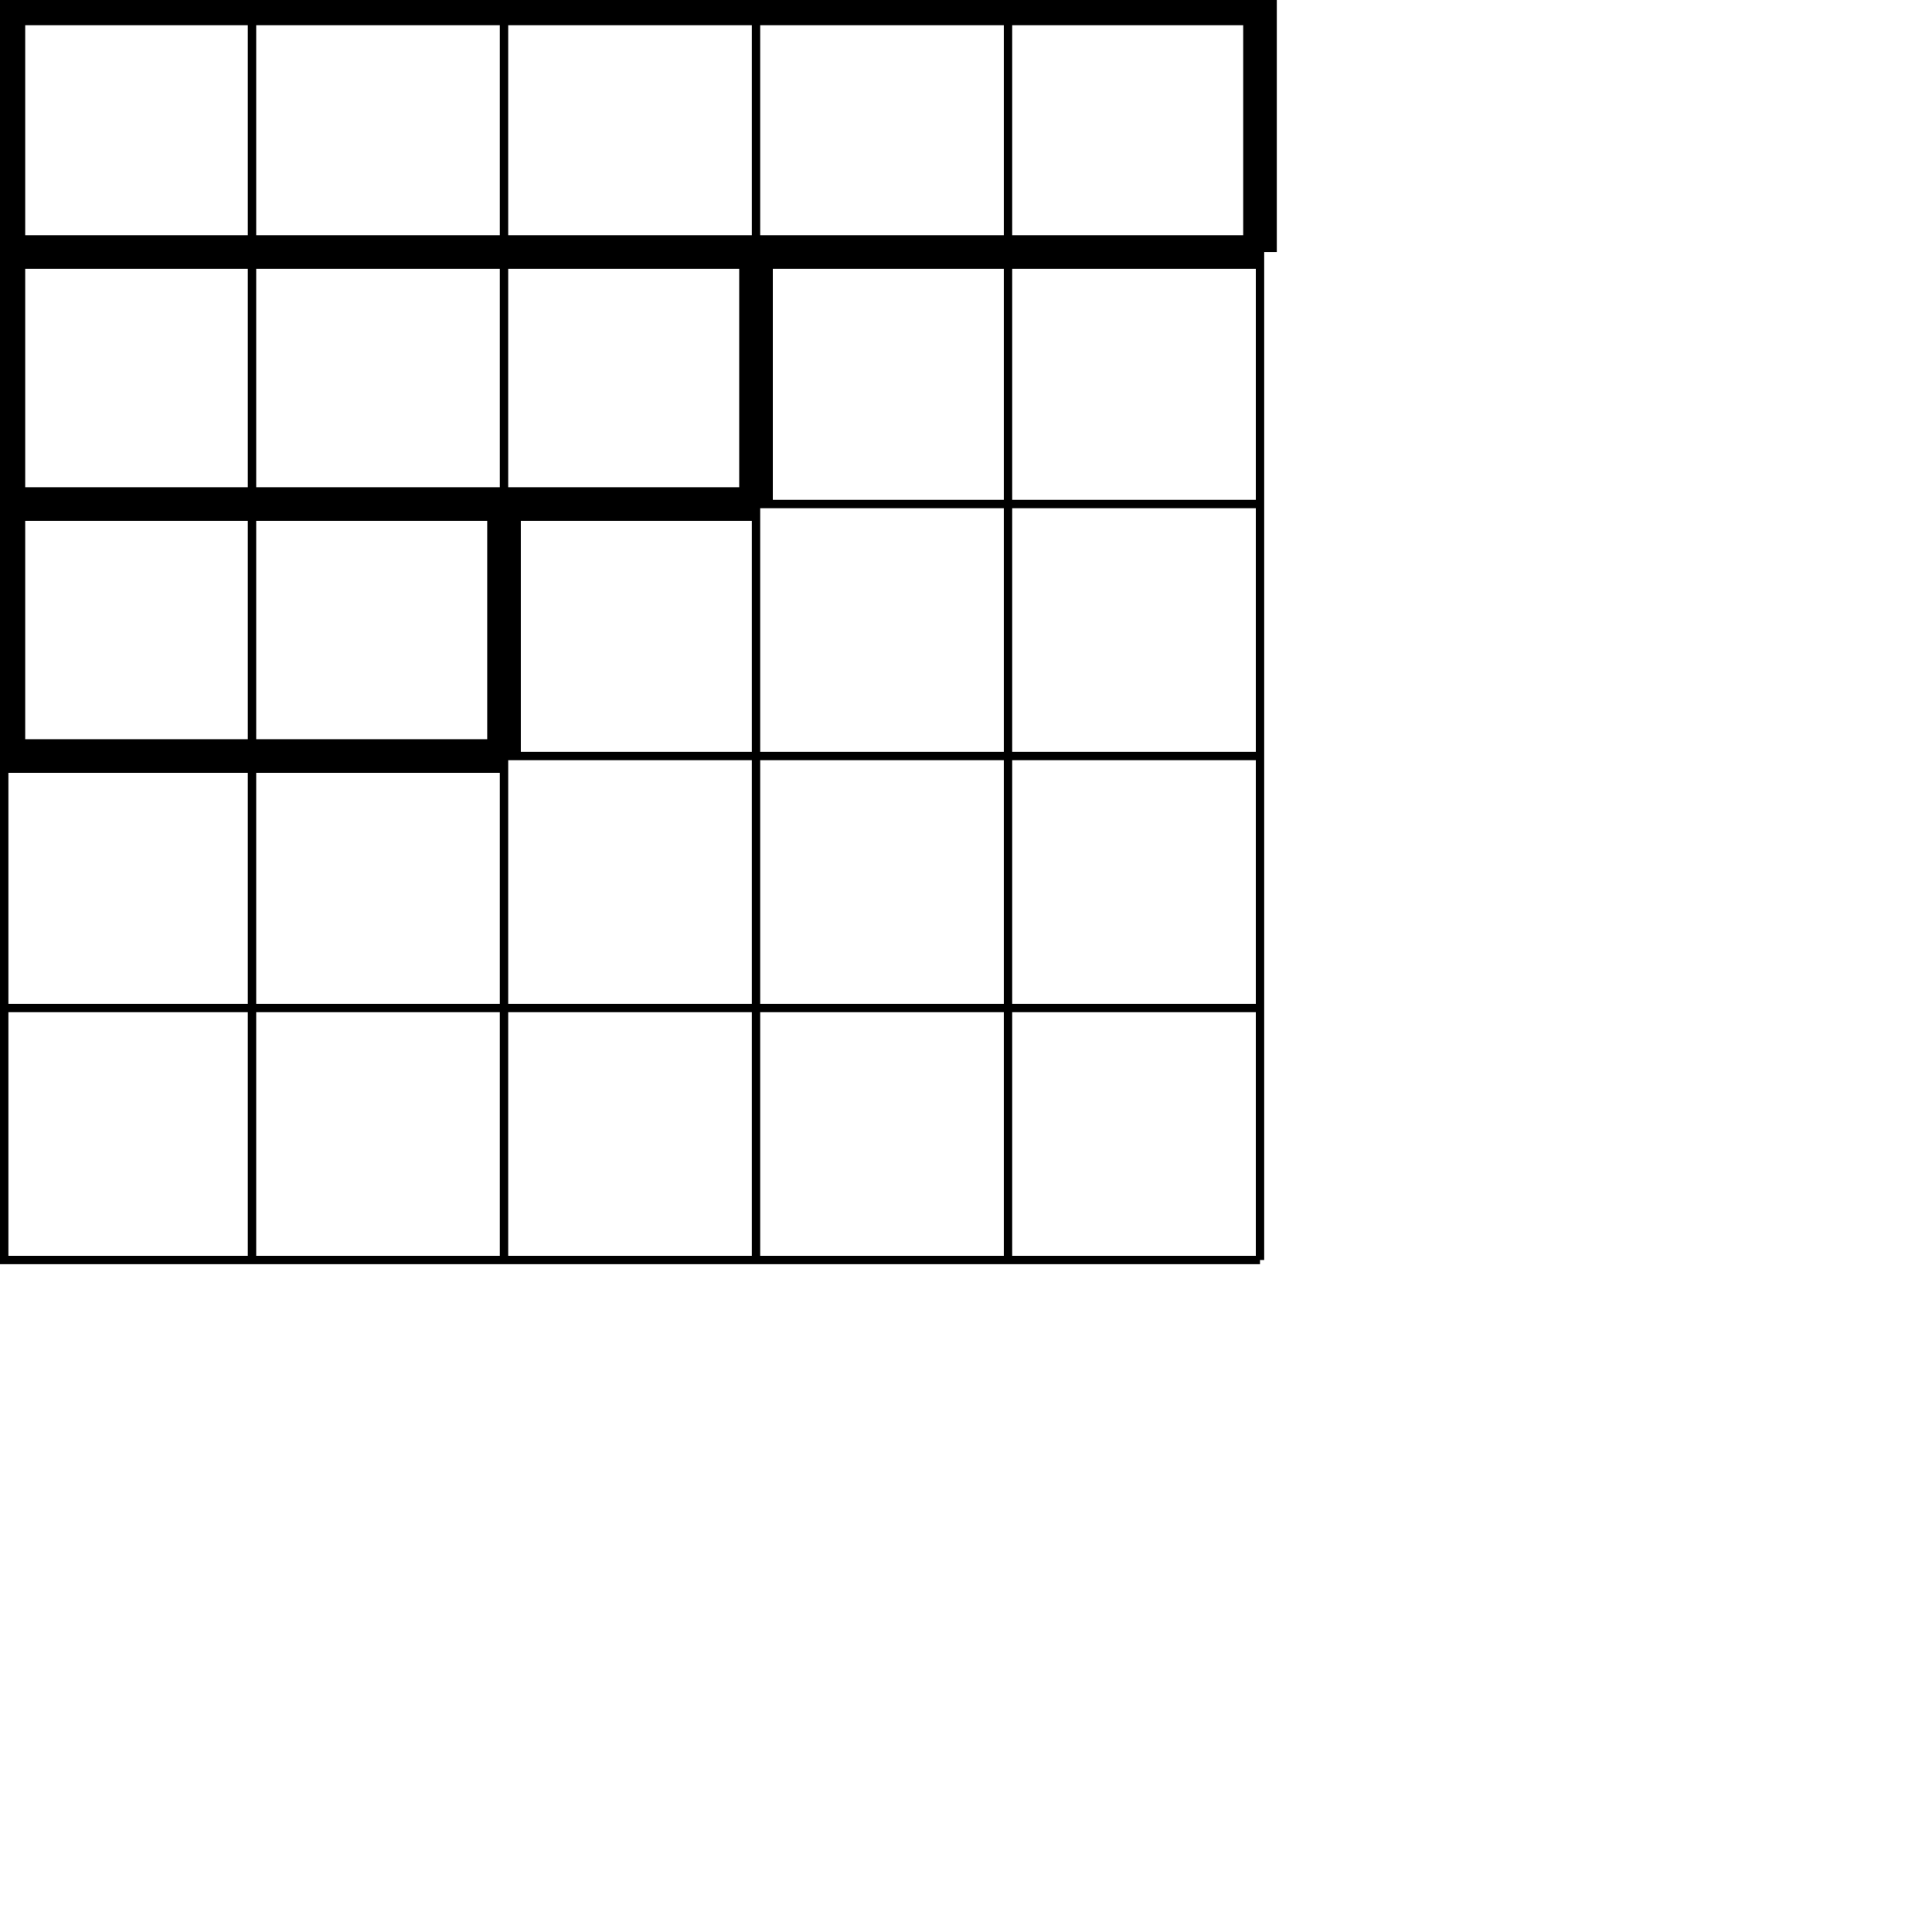<?xml version="1.0" encoding="UTF-8" standalone="no"?> <svg xmlns="http://www.w3.org/2000/svg" xmlns:xlink="http://www.w3.org/1999/xlink" xmlns:ev="http://www.w3.org/2001/xml-events" height="115px" width="115px"><line x1="0" y1="0" x2="75" y2="0" style="stroke:rgb(0,0,0);stroke-width:1"></line><line x1="0" y1="15" x2="75" y2="15" style="stroke:rgb(0,0,0);stroke-width:0.5"></line><line x1="0" y1="30" x2="75" y2="30" style="stroke:rgb(0,0,0);stroke-width:0.5"></line><line x1="0" y1="45" x2="75" y2="45" style="stroke:rgb(0,0,0);stroke-width:0.5"></line><line x1="0" y1="60" x2="75" y2="60" style="stroke:rgb(0,0,0);stroke-width:0.5"></line><line x1="0" y1="75" x2="75" y2="75" style="stroke:rgb(0,0,0);stroke-width:0.5"></line><line x1="0" y1="0" x2="0" y2="75" style="stroke:rgb(0,0,0);stroke-width:1"></line><line x1="15" y1="0" x2="15" y2="75" style="stroke:rgb(0,0,0);stroke-width:0.5"></line><line x1="30" y1="0" x2="30" y2="75" style="stroke:rgb(0,0,0);stroke-width:0.5"></line><line x1="45" y1="0" x2="45" y2="75" style="stroke:rgb(0,0,0);stroke-width:0.5"></line><line x1="60" y1="0" x2="60" y2="75" style="stroke:rgb(0,0,0);stroke-width:0.5"></line><line x1="75" y1="0" x2="75" y2="75" style="stroke:rgb(0,0,0);stroke-width:0.5"></line><line x1="0" y1="0" x2="75" y2="0" style="stroke:rgb(0,0,0);stroke-width:3"></line><line x1="0" y1="15" x2="75" y2="15" style="stroke:rgb(0,0,0);stroke-width:2"></line><line x1="0" y1="30" x2="45" y2="30" style="stroke:rgb(0,0,0);stroke-width:2"></line><line x1="0" y1="45" x2="30" y2="45" style="stroke:rgb(0,0,0);stroke-width:2"></line><line x1="0" y1="0" x2="0" y2="45" style="stroke:rgb(0,0,0);stroke-width:3"></line><line x1="30" y1="30" x2="30" y2="45" style="stroke:rgb(0,0,0);stroke-width:2"></line><line x1="45" y1="15" x2="45" y2="30" style="stroke:rgb(0,0,0);stroke-width:2"></line><line x1="75" y1="0" x2="75" y2="15" style="stroke:rgb(0,0,0);stroke-width:2"></line></svg> 